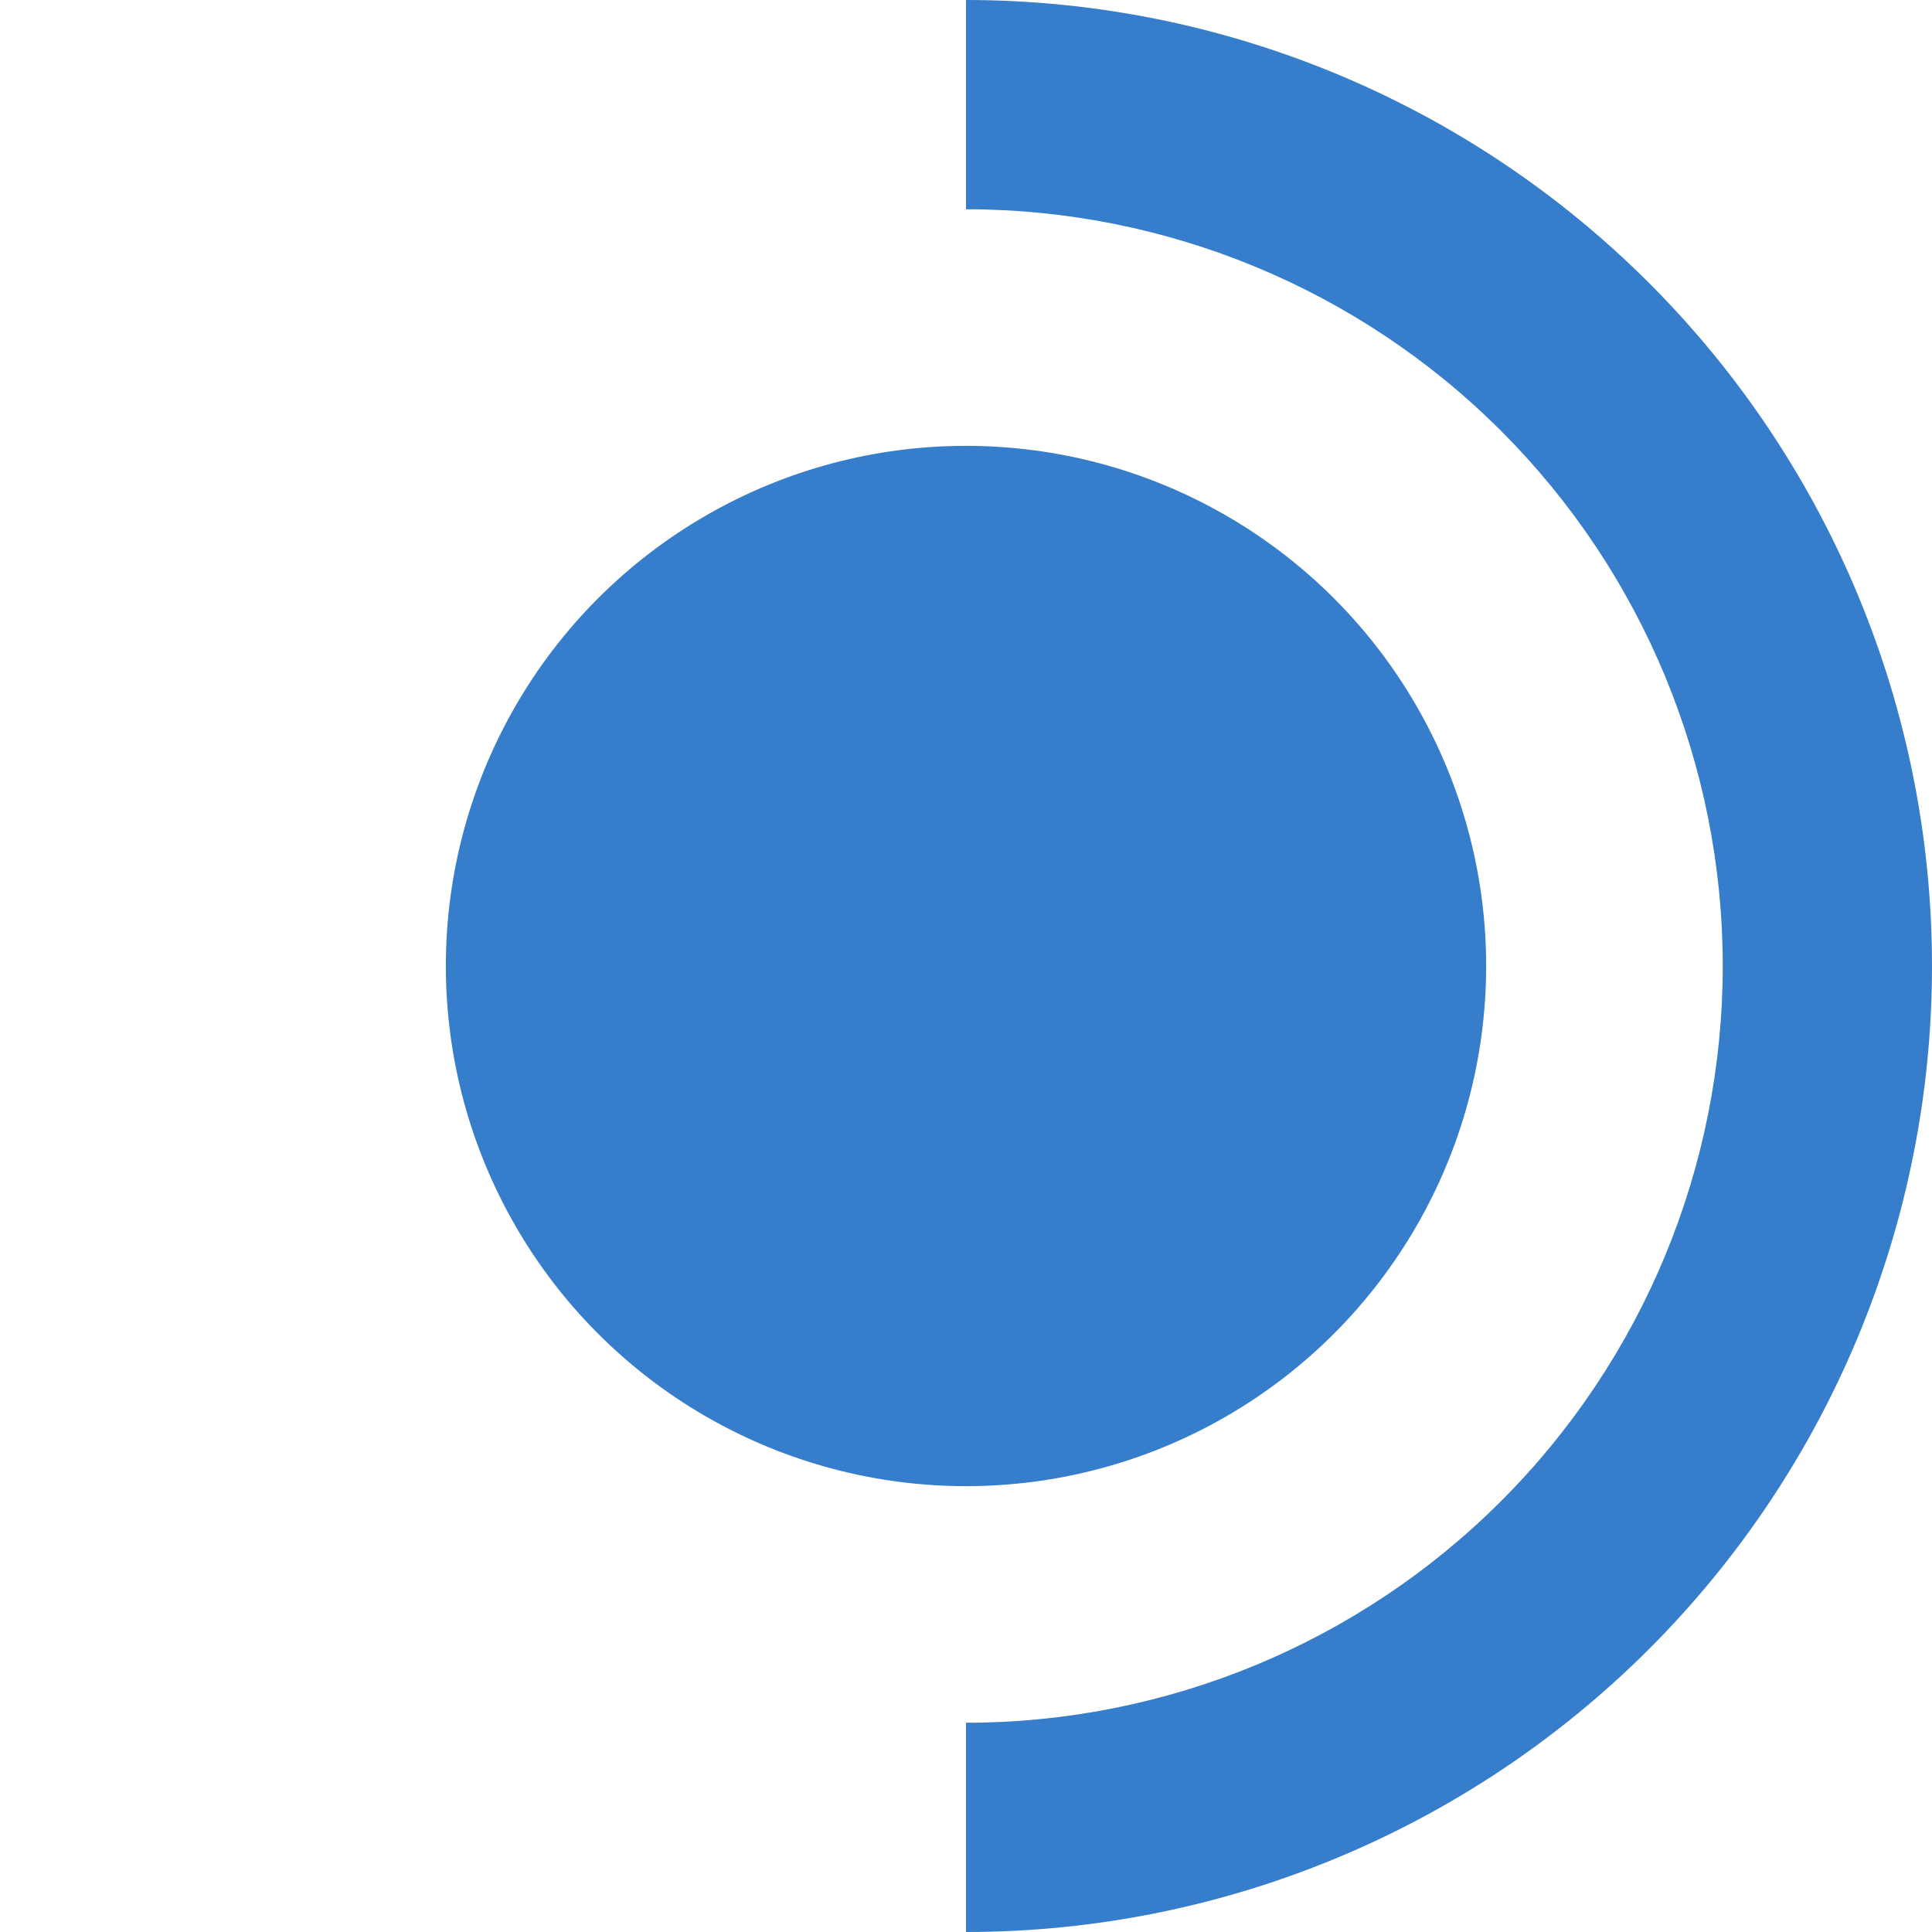 <?xml version="1.0" encoding="UTF-8"?> <svg xmlns="http://www.w3.org/2000/svg" width="26" height="26" viewBox="0 0 26 26" fill="none"><circle cx="13" cy="13" r="7" fill="#367DCB"></circle><path d="M13 26C16.448 26 19.754 24.63 22.192 22.192C24.63 19.754 26 16.448 26 13C26 9.552 24.63 6.246 22.192 3.808C19.754 1.37 16.448 6.71314e-07 13 0L13 2.816C15.701 2.816 18.291 3.889 20.201 5.799C22.111 7.709 23.184 10.299 23.184 13C23.184 15.701 22.111 18.291 20.201 20.201C18.291 22.111 15.701 23.184 13 23.184L13 26Z" fill="#367DCB"></path></svg> 